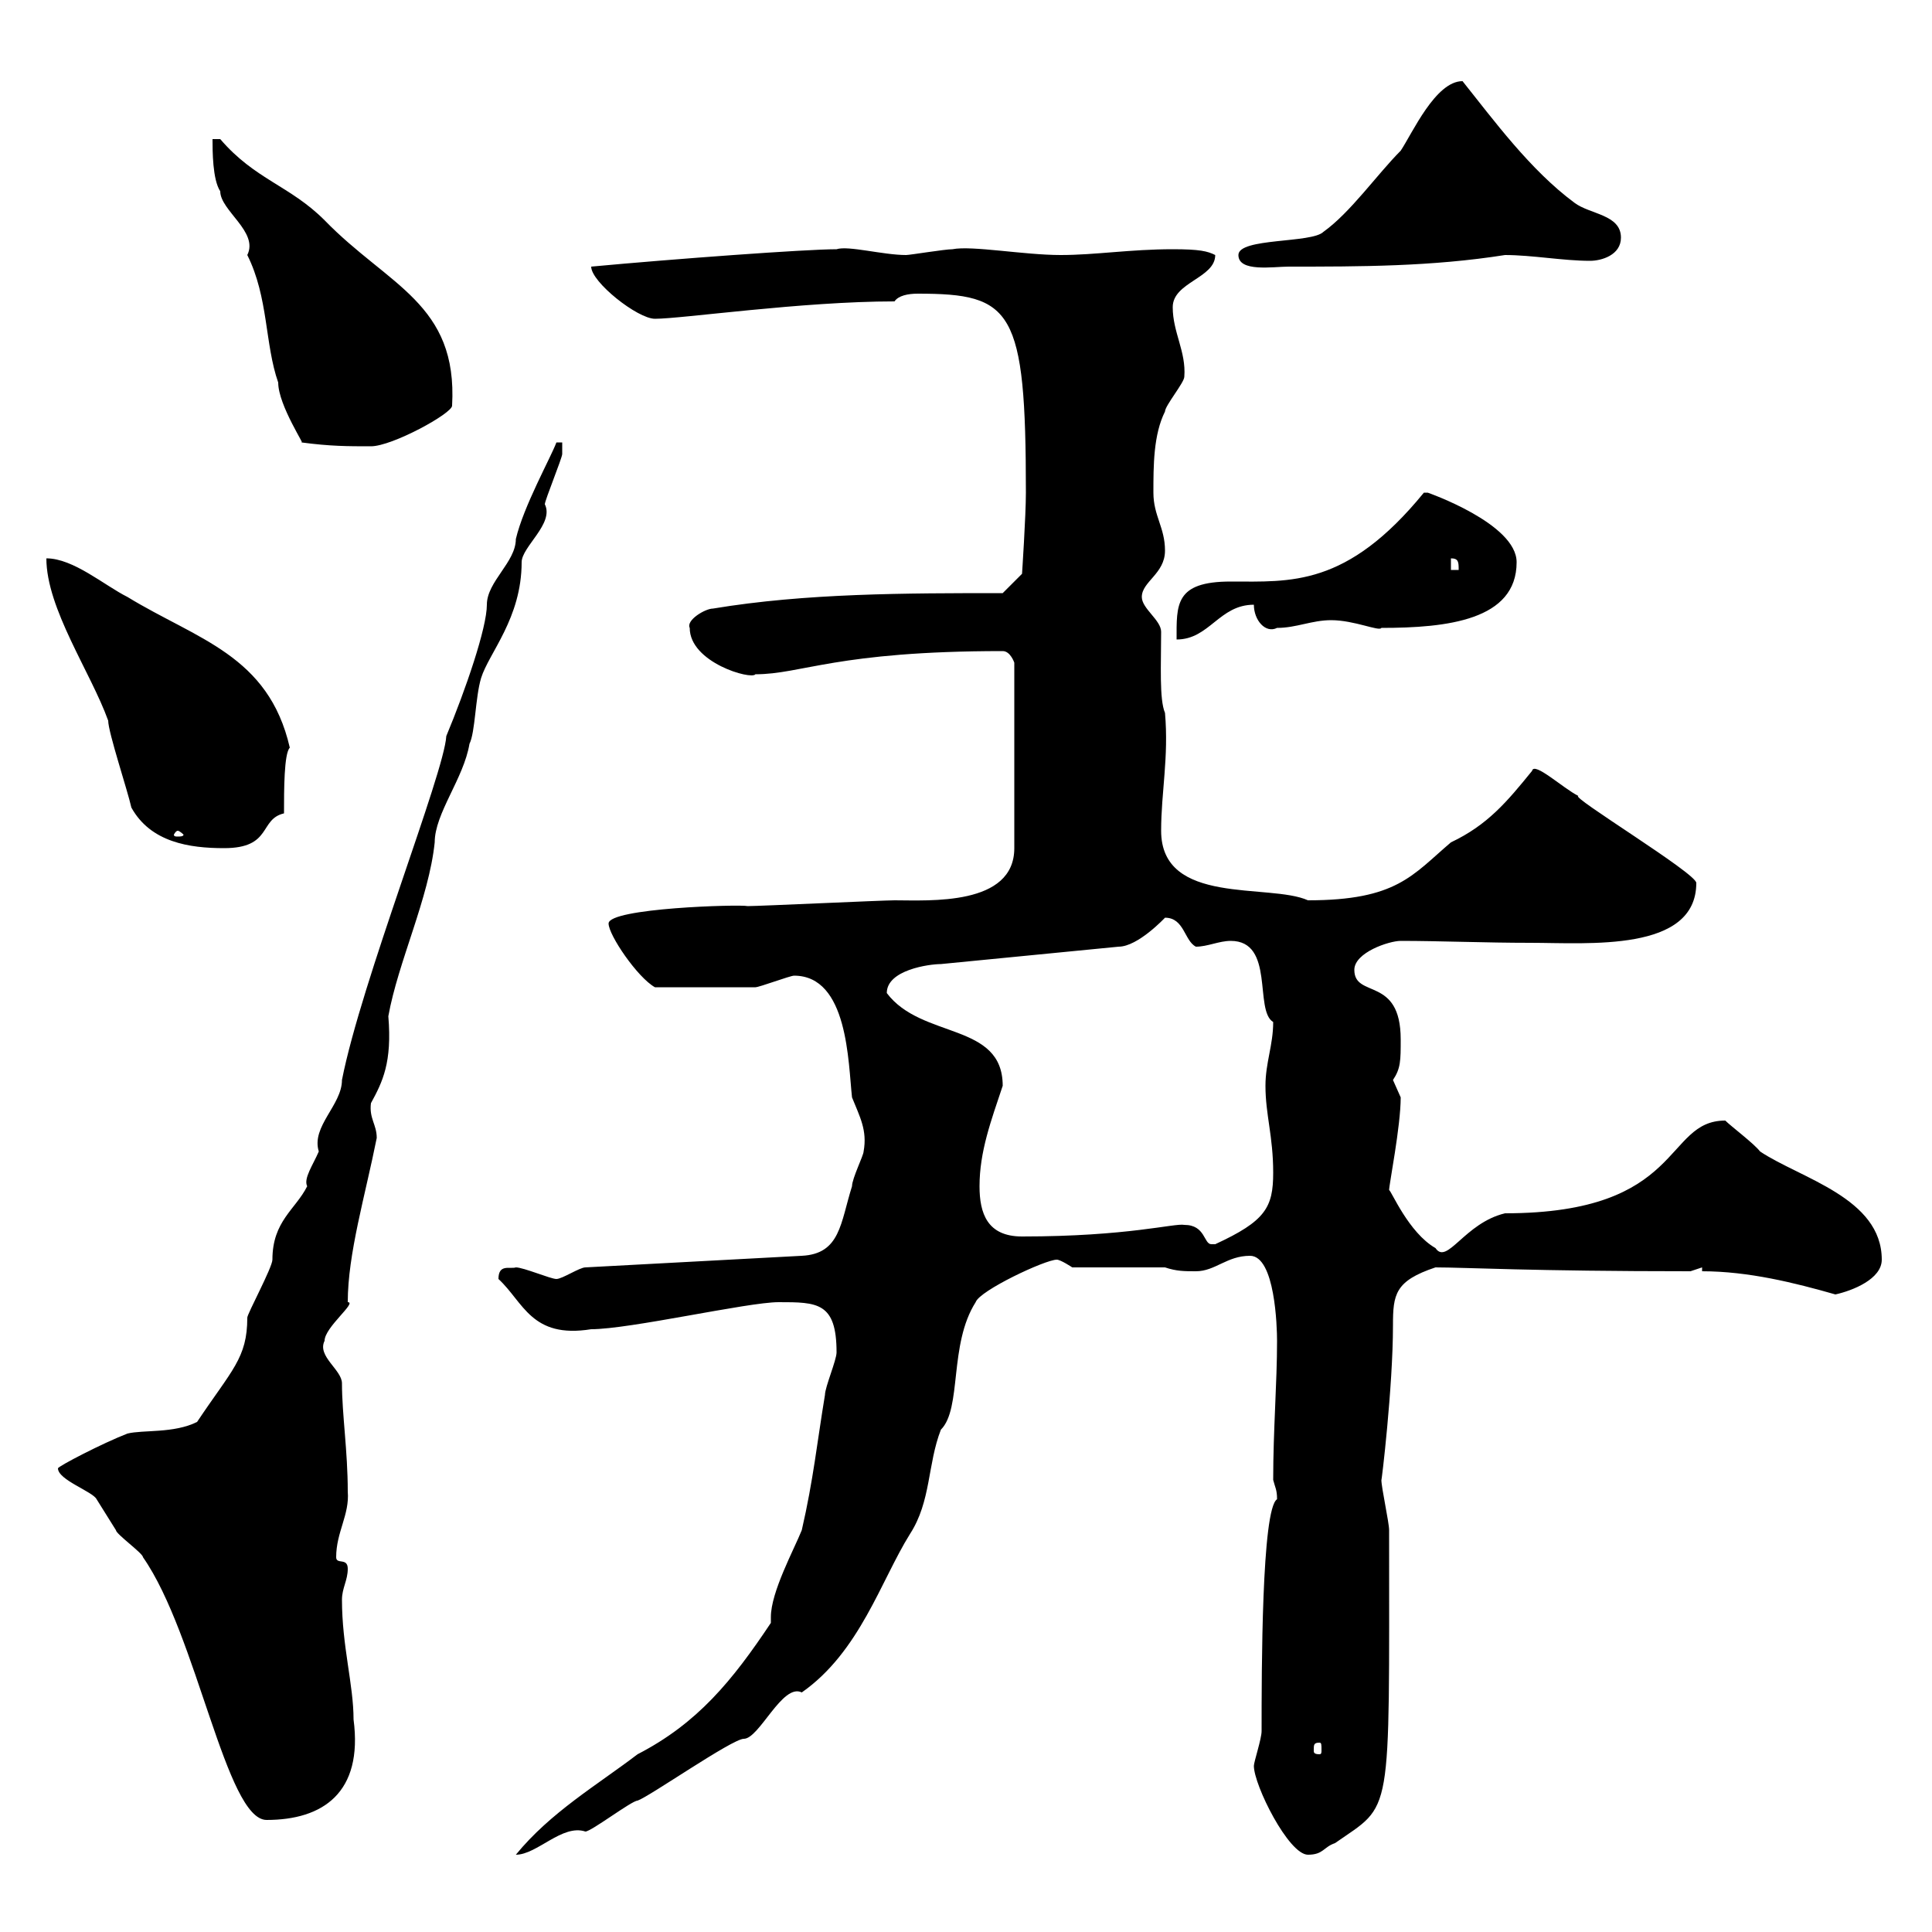 <svg xmlns="http://www.w3.org/2000/svg" xmlns:xlink="http://www.w3.org/1999/xlink" width="300" height="300"><path d="M119.70 252C113.70 261 108.30 267.60 99 272.40C92.70 277.20 85.50 281.40 80.10 288C83.40 288 87.30 283.20 90.90 284.40C91.80 284.40 98.10 279.60 99 279.60C100.80 279 113.70 270 115.50 270C117.90 270 121.50 261.30 124.50 262.80C133.50 256.50 136.80 245.40 141.30 238.20C144.60 233.10 144 227.40 146.10 222C149.40 218.70 147.30 208.80 151.50 202.20C152.10 200.40 162.30 195.60 164.10 195.60C164.70 195.60 166.50 196.80 166.50 196.80L180.90 196.80C182.70 197.40 183.90 197.40 185.70 197.40C188.70 197.40 190.50 195 194.10 195C198 195 198.30 206.10 198.30 208.20C198.30 214.80 197.70 222 197.70 229.80C198 231 198.30 231.30 198.30 232.80C195.90 234.30 195.90 259.50 195.90 268.80C195.90 270 194.70 273.60 194.70 274.20C194.70 277.20 200.10 288 203.10 288C205.50 288 205.50 286.80 207.30 286.20C216.30 279.90 215.70 283.20 215.70 237.60C215.70 236.40 214.50 231 214.50 229.80C214.50 230.40 216.30 215.40 216.30 205.80C216.30 201 216.60 198.90 222.90 196.80C227.40 196.80 237.90 197.40 262.50 197.40L264.30 196.80L264.30 197.40C271.50 197.40 278.70 199.20 285 201C287.70 200.40 292.20 198.60 292.20 195.60C292.20 186 279.60 183 273.30 178.80C272.40 177.60 268.80 174.90 267.90 174C258.30 174 261.60 188.40 233.70 188.40C227.40 189.90 224.70 196.50 222.90 193.80C218.70 191.40 216 184.80 215.70 184.80C215.70 183.90 217.50 174.90 217.50 170.40C217.50 170.40 216.30 167.70 216.30 167.70C217.50 165.90 217.50 164.70 217.50 161.40C217.50 151.50 210.30 155.10 210.30 150.60C210.30 147.90 215.70 146.10 217.50 146.10C223.50 146.10 230.70 146.40 237.60 146.40C246.60 146.40 263.40 147.90 263.40 137.10C263.40 135.60 243.60 123.60 245.10 123.60C242.70 122.40 238.20 118.20 237.90 119.70C234 124.50 231 128.10 225.30 130.80C219.30 135.90 216.90 139.80 203.10 139.80C197.10 137.10 180.30 140.70 180.30 129C180.30 123 181.50 117.60 180.90 110.70C180 108.60 180.30 103.20 180.30 98.10C180.30 96.30 177.30 94.50 177.30 92.70C177.30 90.30 180.90 89.10 180.90 85.50C180.90 81.90 179.10 80.10 179.10 76.50C179.10 72.30 179.10 67.50 180.90 63.90C180.90 63 183.90 59.40 183.90 58.50C184.20 54.60 182.10 51.60 182.10 47.70C182.10 43.80 188.70 43.20 188.70 39.60C187.50 39 186.30 38.70 182.10 38.70C175.50 38.70 170.10 39.60 164.70 39.60C159 39.60 150.90 38.10 147.90 38.70C146.70 38.70 141.30 39.60 140.70 39.60C137.10 39.60 131.70 38.10 129.90 38.70C125.10 38.70 104.70 40.20 91.80 41.40C91.80 43.80 99 49.50 101.70 49.50C105.90 49.50 124.50 46.80 138.90 46.80C139.50 45.90 141 45.60 142.50 45.60C157.20 45.60 159.30 48 159.30 76.50C159.30 80.10 158.70 89.10 158.70 89.10L155.70 92.10C140.70 92.10 125.10 92.10 110.70 94.50C109.50 94.50 106.50 96.30 107.10 97.50C107.10 102.90 116.70 105.60 117.30 104.70C124.50 104.70 129.90 101.10 155.70 101.10C156.90 101.10 157.50 102.90 157.50 102.90L157.50 131.70C157.50 140.70 144.30 139.80 138.90 139.80C137.10 139.80 117.90 140.70 116.10 140.70C114.90 140.40 94.50 141 94.50 143.40C94.50 145.20 99 151.80 101.70 153.30L117.30 153.30C117.90 153.30 122.70 151.50 123.30 151.50C131.70 151.50 131.70 165 132.30 170.40C133.50 173.40 134.70 175.50 134.10 178.80C134.10 179.40 132.30 183 132.30 184.20C130.50 189.90 130.50 194.70 124.50 195L90.90 196.80C90 196.80 87.30 198.60 86.40 198.60C85.50 198.60 81.30 196.80 80.10 196.80C79.20 197.10 77.40 196.20 77.40 198.60C81.30 202.20 82.50 207.90 91.80 206.40C97.80 206.40 116.10 202.20 120.90 202.20C126.90 202.20 129.90 202.20 129.90 210C129.90 211.20 128.10 215.40 128.10 216.60C126.90 223.80 126.30 229.80 124.50 237.60C123.30 240.60 119.70 247.20 119.70 251.10C119.70 251.10 119.70 251.40 119.70 252ZM9 228C9 229.80 14.40 231.60 15 232.80C15 232.80 18 237.60 18 237.60C18 238.20 22.20 241.20 22.20 241.80C30.60 253.80 35.10 282.60 41.40 282.60C50.10 282.60 56.40 278.40 54.90 267C54.90 261.60 53.10 255.60 53.10 248.40C53.10 246.60 54 245.40 54 243.60C54 241.80 52.20 243 52.20 241.80C52.20 237.90 54.30 235.20 54 231.60C54 225.30 53.10 219.60 53.10 214.80C53.10 212.70 49.20 210.60 50.40 208.20C50.40 206.10 55.50 202.20 54 202.20C54 194.70 56.70 185.70 58.50 176.70C58.50 174.60 57.30 173.70 57.60 171.30C59.40 168 60.90 165 60.30 157.80C61.80 149.40 66.60 139.50 67.50 130.80C67.50 126.30 72 120.90 72.90 115.50C73.80 113.70 73.80 108.30 74.70 105.30C75.90 101.40 81 96 81 87.30C81 84.90 86.10 81.30 84.60 78.30C84.60 77.70 87.30 71.10 87.30 70.50C87.30 70.50 87.30 68.70 87.30 68.70L86.40 68.70C85.50 71.10 81.30 78.60 80.10 83.70C80.10 87.30 75.60 90.30 75.60 93.90C75.60 97.50 72.30 107.10 69.30 114.30C69 120 56.10 152.40 53.10 167.70C53.10 171.60 48.30 174.90 49.50 178.80C48.60 180.90 47.10 183 47.70 184.20C45.90 187.80 42.30 189.60 42.30 195.60C42.30 196.80 38.40 204 38.40 204.60C38.40 210.90 36 212.70 30.60 220.80C27 222.60 22.20 222 19.80 222.60C15.90 224.10 9 227.70 9 228ZM204.90 270.60C205.20 270.60 205.20 270.90 205.20 271.80C205.20 272.10 205.20 272.40 204.90 272.40C204 272.40 204 272.10 204 271.80C204 270.90 204 270.60 204.90 270.60ZM183.90 190.20C182.40 189.90 175.20 192 158.70 192C153.30 192 152.10 188.40 152.10 184.20C152.10 178.80 153.90 174 155.70 168.60C155.70 158.70 143.10 161.40 137.70 154.20C137.70 150.60 144.30 149.70 146.10 149.70L173.70 147C176.70 147 180.90 142.50 180.90 142.50C183.90 142.50 183.90 146.10 185.70 147C187.50 147 189.30 146.10 191.10 146.10C198 146.10 194.70 156.90 197.70 158.70C197.70 162.30 196.50 165 196.50 168.60C196.50 173.10 197.70 176.40 197.70 182.10C197.70 187.50 196.50 189.60 188.70 193.20C188.10 193.20 188.10 193.20 188.10 193.20C186.90 193.20 187.20 190.20 183.90 190.20ZM16.80 111.90C16.80 113.70 19.80 122.70 20.40 125.40C23.40 130.80 29.40 131.70 34.80 131.70C42.30 131.70 40.20 127.20 44.10 126.30C44.10 122.70 44.10 117 45 116.10C41.70 101.70 30.60 99.30 19.80 92.70C16.20 90.90 11.40 86.70 7.20 86.70C7.20 94.50 14.10 104.40 16.80 111.90ZM27.60 129C27.90 129 28.50 129.60 28.50 129.60C28.50 129.90 27.90 129.90 27.60 129.90C27.30 129.90 27 129.90 27 129.60C27 129.60 27.30 129 27.60 129ZM221.10 76.50C209.10 91.20 200.40 90.30 191.10 90.30C182.40 90.30 182.70 93.90 182.70 99.30C187.80 99.30 189.30 93.90 194.70 93.90C194.70 96.30 196.50 98.40 198.30 97.50C201.30 97.50 203.70 96.30 206.70 96.30C210.30 96.30 214.20 98.10 214.50 97.50C224.70 97.50 235.50 96.30 235.50 87.30C235.50 81.30 221.70 76.50 221.70 76.50C221.70 76.50 221.10 76.50 221.10 76.50ZM225.30 86.70C226.50 86.70 226.50 87.30 226.50 88.50L225.30 88.50ZM46.80 68.70C51.30 69.30 54 69.30 57.60 69.30C60.90 69.30 70.20 64.20 70.20 63C71.10 47.10 60.30 44.40 50.40 34.20C45 28.80 39.60 27.90 34.20 21.60L33 21.60C33 23.40 33 27.90 34.20 29.70C34.20 32.70 40.20 36 38.40 39.60C41.70 46.20 41.10 53.40 43.20 59.40C43.20 63 47.70 69.60 46.80 68.70ZM192.30 39.60C192.30 42.30 197.70 41.40 200.10 41.40C211.20 41.40 222.30 41.40 233.70 39.60C237.90 39.60 242.70 40.50 246.90 40.50C248.70 40.50 251.70 39.60 251.70 36.90C251.70 33.30 246.90 33.30 244.50 31.50C237.60 26.40 231.90 18.60 227.10 12.60C222.90 12.60 219.30 20.70 217.50 23.40C213.90 27 209.70 33 205.50 36C203.70 37.80 192.30 36.90 192.30 39.60Z"/></svg>